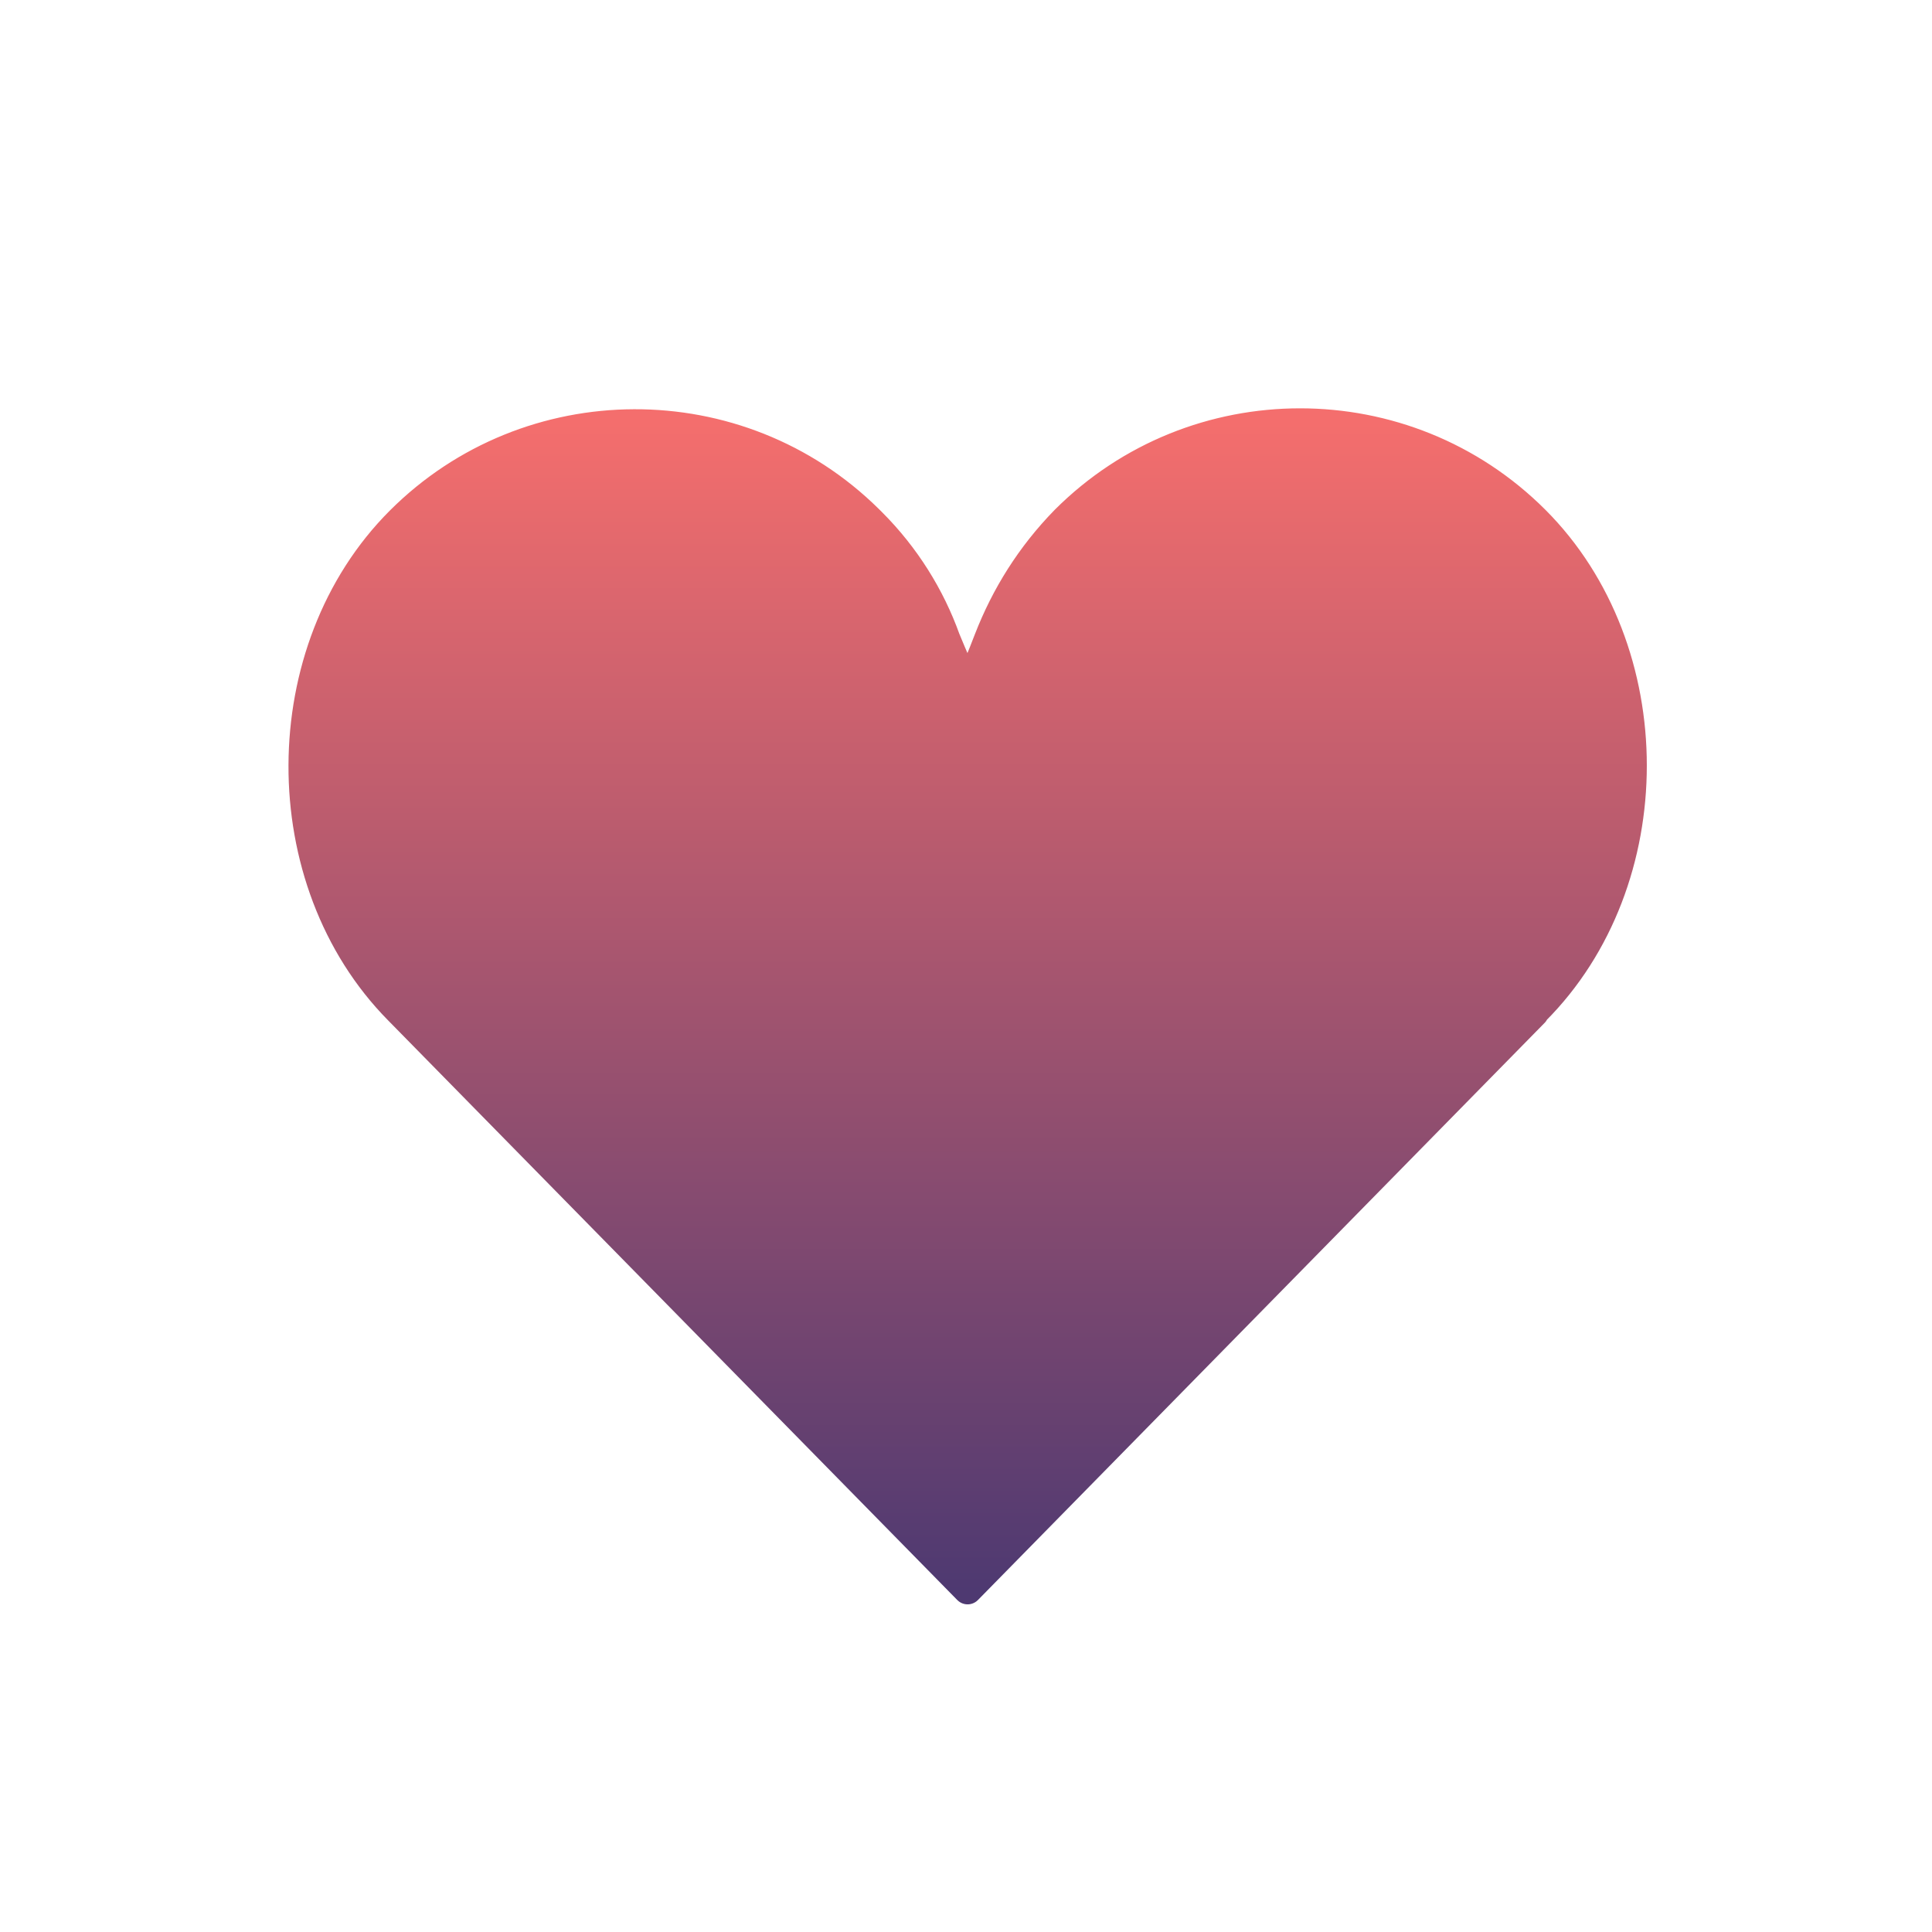 <svg xmlns="http://www.w3.org/2000/svg" width="100" height="100" viewBox="0 0 100 100" fill="none"><g clip-path="url(#clip0_209_116)"><path d="M79.416 52.416L50.083 82.291L20.625 52.291C14 45.583 14.041 33.625 20.708 26.958C27.375 20.291 38.25 20.25 44.958 26.875L45.125 27.041C46.875 28.791 48.166 30.875 48.958 33.083C49.75 35 50.083 35.625 50.083 35.625C50.083 35.625 50.416 35.041 51.166 33.083C52.041 30.833 53.333 28.75 55.125 26.916C61.833 20.208 72.75 20.208 79.458 26.916C86.166 33.625 86.166 45.625 79.458 52.333L79.416 52.416Z" fill="url(#paint0_linear_209_116)" stroke="url(#paint1_linear_209_116)" stroke-width="1.5" stroke-linecap="round" stroke-linejoin="round"></path></g><defs><linearGradient id="paint0_linear_209_116" x1="50.086" y1="21.885" x2="50.086" y2="82.291" gradientUnits="userSpaceOnUse"><stop stop-color="#F46E6D"></stop><stop offset="1" stop-color="#4E3971"></stop></linearGradient><linearGradient id="paint1_linear_209_116" x1="50.086" y1="21.885" x2="50.086" y2="82.291" gradientUnits="userSpaceOnUse"><stop stop-color="#F46E6D"></stop><stop offset="1" stop-color="#4E3971"></stop></linearGradient><clipPath id="clip0_209_116"><rect width="100" height="100" fill="white"></rect></clipPath></defs></svg>